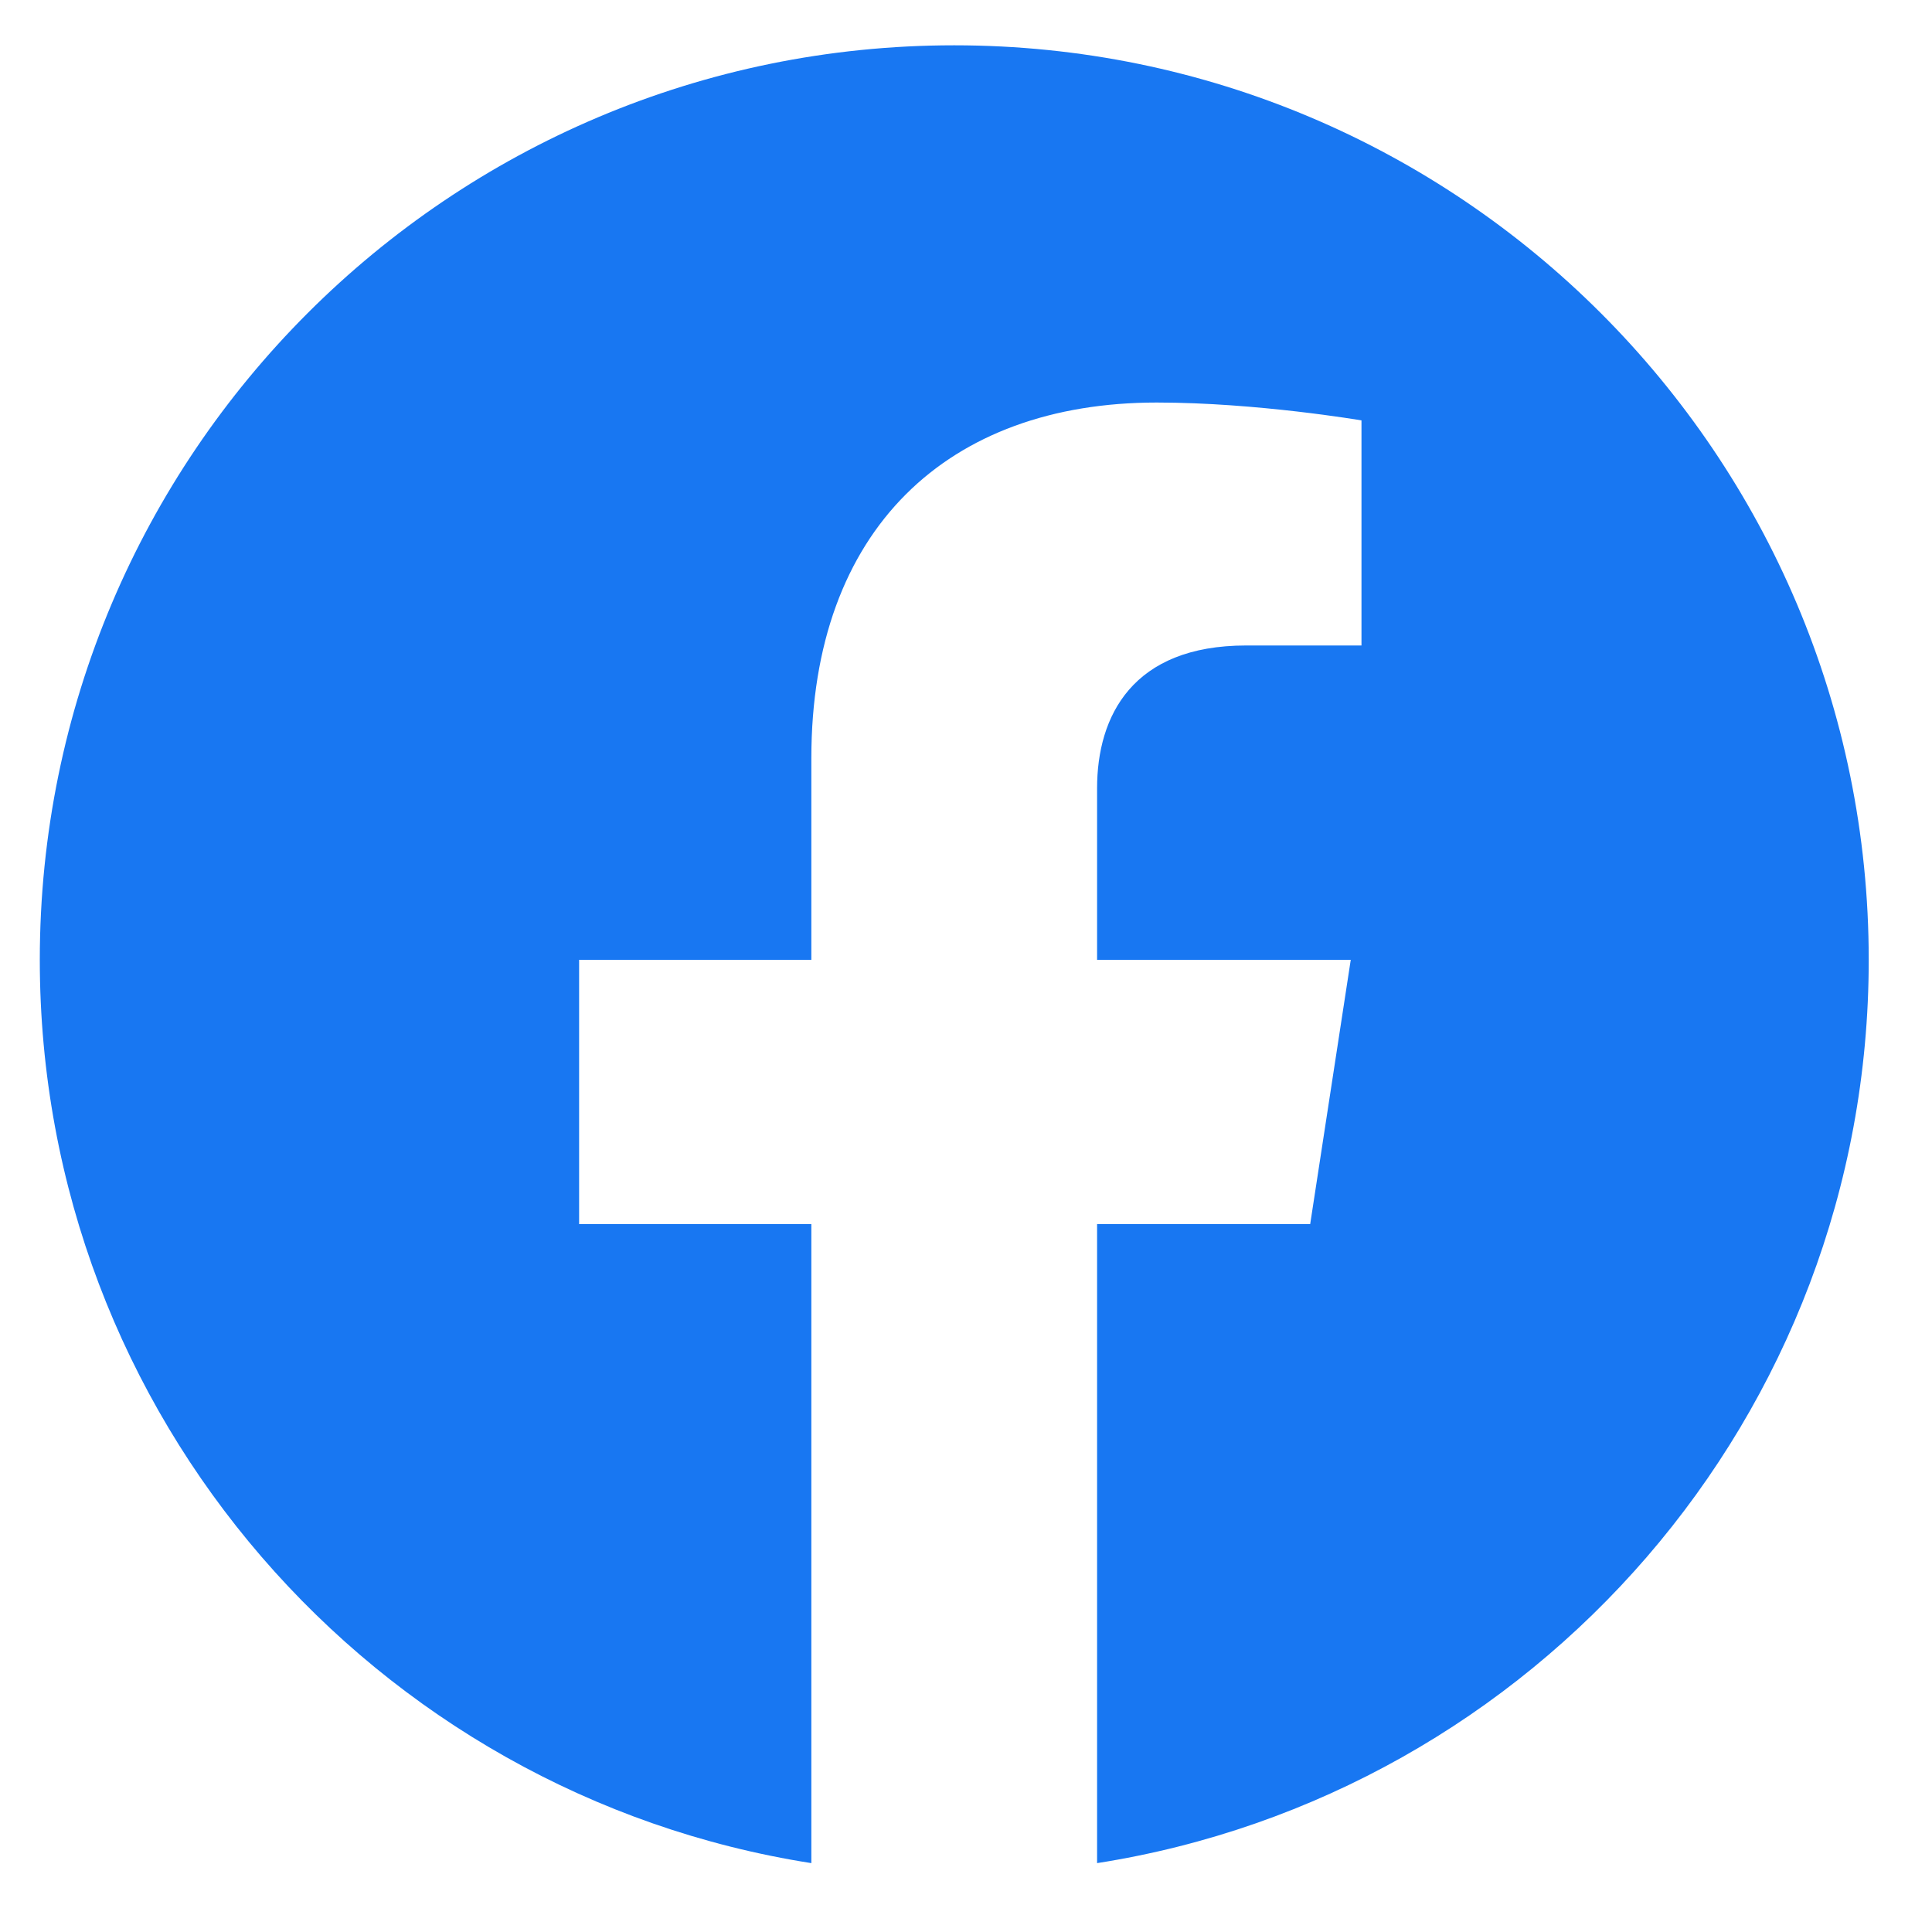 <svg xmlns="http://www.w3.org/2000/svg" width="20" height="20" viewBox="0 0 20 20" fill="none">
  <g clip-path="url(#clip0_945_10849)">
    <path d="M19.345 9.936C19.345 4.707 15.106 0.469 9.878 0.469C4.65 0.469 0.412 4.707 0.412 9.936C0.412 14.661 3.873 18.577 8.399 19.287V12.672H5.995V9.936H8.399V7.85C8.399 5.478 9.812 4.167 11.975 4.167C13.01 4.167 14.094 4.352 14.094 4.352V6.682H12.9C11.724 6.682 11.357 7.411 11.357 8.16V9.936H13.983L13.563 12.672H11.357V19.287C15.883 18.577 19.345 14.661 19.345 9.936Z" fill="#1877F2"/>
  </g>
  <defs>
    <clipPath id="clip0_945_10849">
      <rect width="19.756" height="19.756" fill="white"/>
    </clipPath>
  </defs>
</svg>